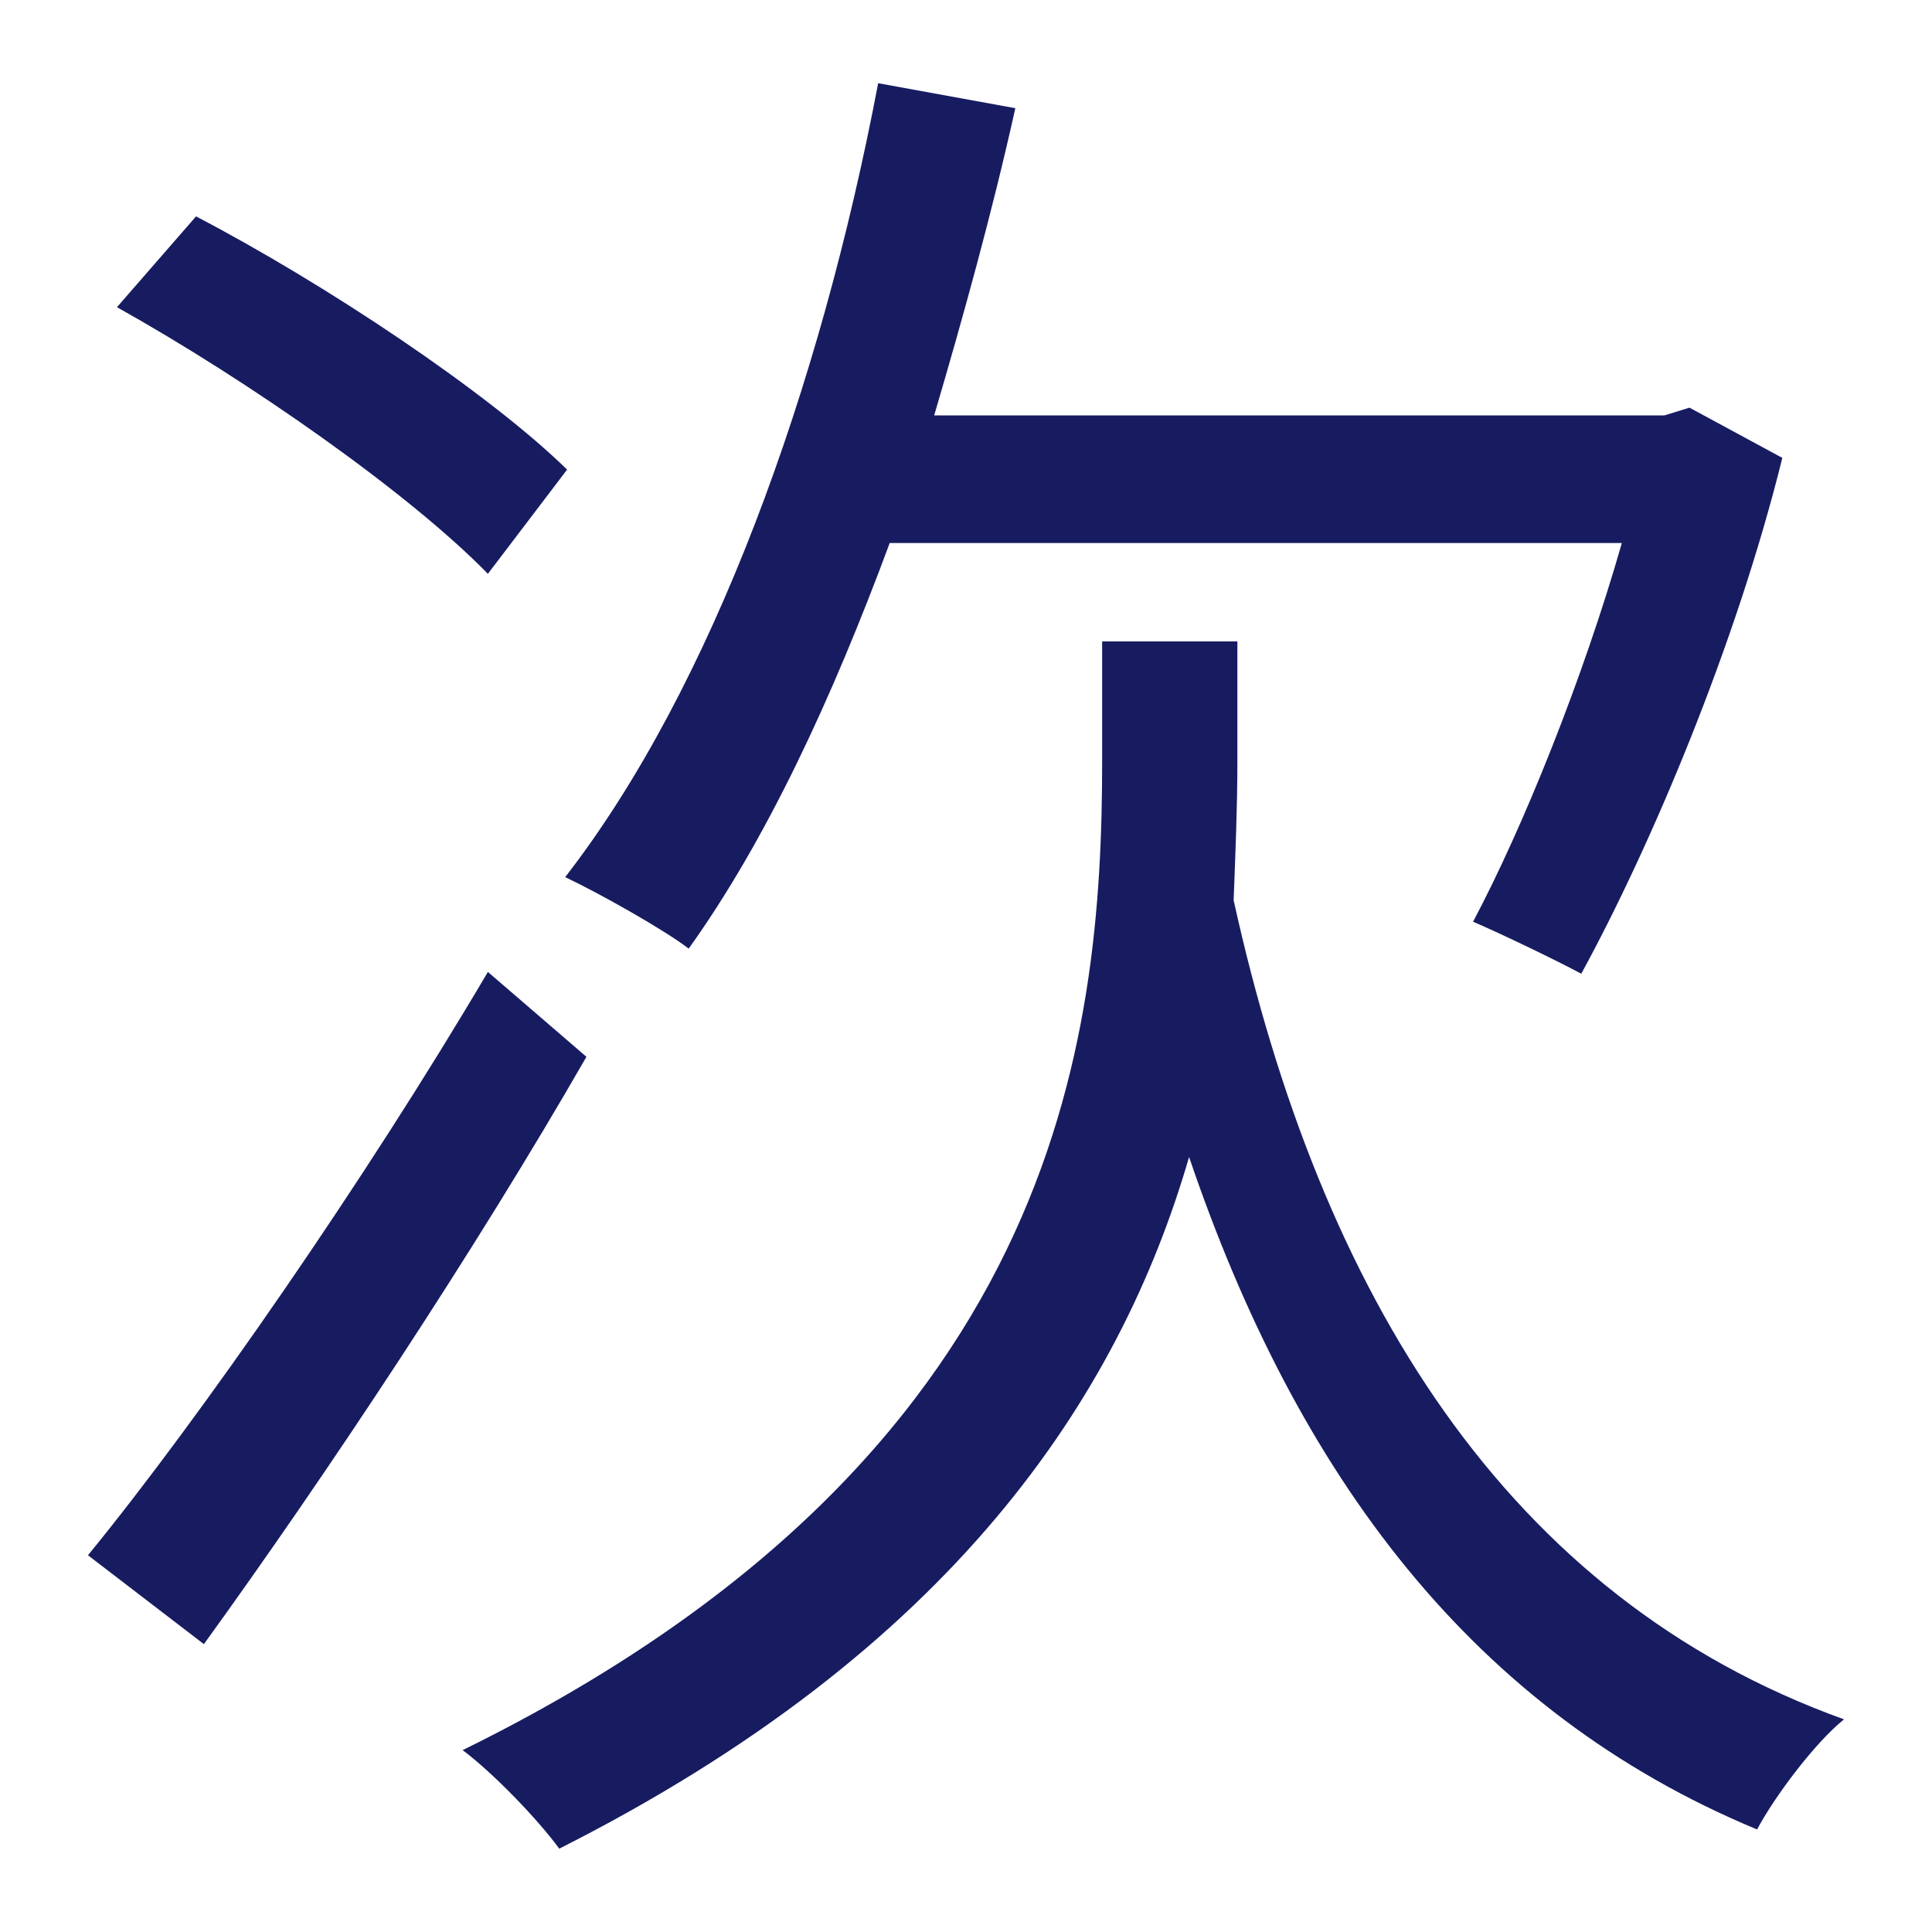 <?xml version="1.0" encoding="utf-8"?>
<!-- Generator: Adobe Illustrator 16.0.0, SVG Export Plug-In . SVG Version: 6.00 Build 0)  -->
<!DOCTYPE svg PUBLIC "-//W3C//DTD SVG 1.1//EN" "http://www.w3.org/Graphics/SVG/1.1/DTD/svg11.dtd">
<svg version="1.1" id="图层_1" xmlns="http://www.w3.org/2000/svg" xmlns:xlink="http://www.w3.org/1999/xlink" x="0px" y="0px"
	 width="15px" height="15px" viewBox="0 0 15 15" enable-background="new 0 0 15 15" xml:space="preserve">
<path fill="#171C61" d="M4.553,8.205c-0.87,1.515-2.025,3.254-2.97,4.56l-0.9-0.69c0.87-1.064,2.16-2.925,3.105-4.529L4.553,8.205z
	 M3.788,4.455c-0.615-0.63-1.86-1.5-2.88-2.07L1.522,1.68c1.005,0.525,2.266,1.365,2.881,1.966L3.788,4.455z M9.607,5.925
	c0,0.33-0.015,0.69-0.029,1.065c0.675,3.06,2.114,5.414,4.739,6.359c-0.225,0.18-0.54,0.6-0.675,0.855
	c-2.205-0.916-3.57-2.746-4.41-5.221c-0.54,1.86-1.83,3.825-4.89,5.37c-0.165-0.226-0.51-0.585-0.75-0.765
	c4.635-2.28,4.965-5.505,4.965-7.68V4.98h1.05V5.925z M6.908,4.215c-0.45,1.215-0.96,2.311-1.561,3.15
	C5.152,7.215,4.643,6.93,4.388,6.81c1.14-1.47,1.98-3.795,2.43-6.164L7.883,0.84c-0.18,0.811-0.405,1.62-0.63,2.385h5.67l0.194-0.06
	l0.721,0.39c-0.36,1.455-1.021,3.016-1.561,4.005c-0.194-0.104-0.6-0.3-0.84-0.404c0.39-0.735,0.855-1.891,1.155-2.94H6.908z"/>
</svg>
